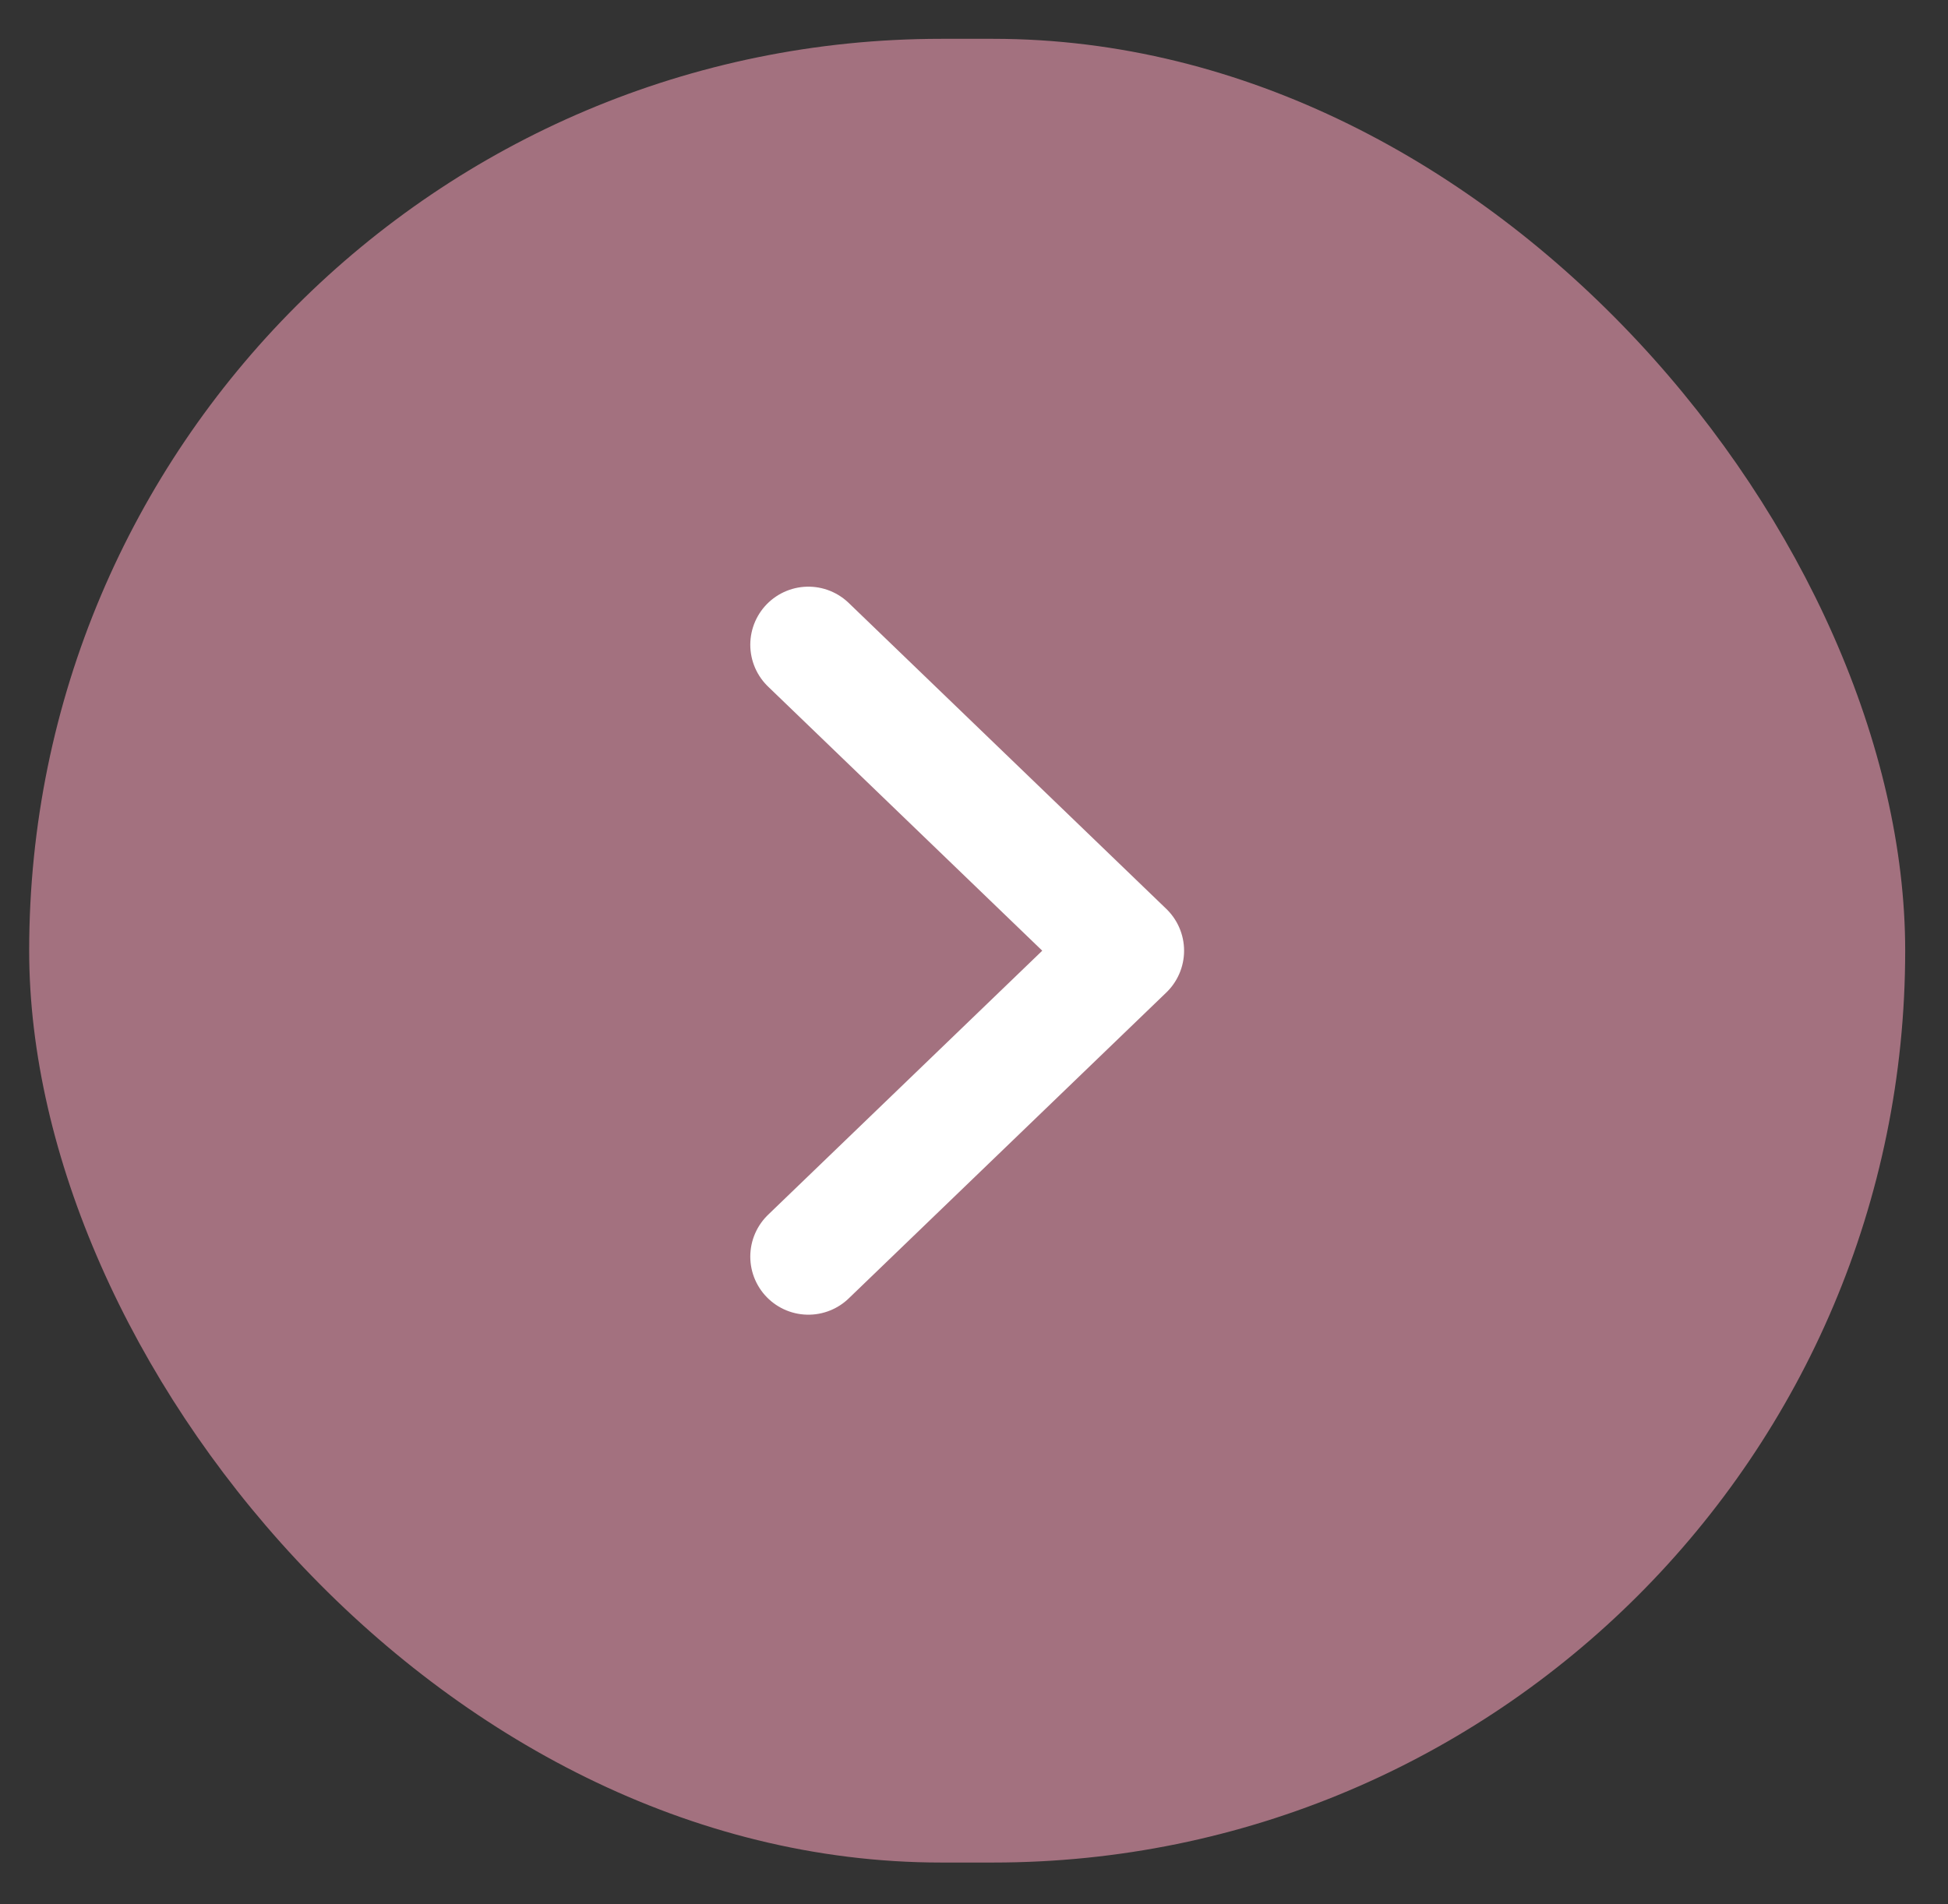 <svg width="45" height="44" viewBox="0 0 45 44" fill="none" xmlns="http://www.w3.org/2000/svg">
<rect x="0" y="0" width="45" height="44" fill="#333333" stroke="none"/>
<rect x="0.674" y="0.897" width="43.337" height="42.137" rx="21.068" fill="#A3717F"/>
<path d="M18.674 14.897L26.011 21.966L18.674 29.034" stroke="white" stroke-width="2.684" stroke-linecap="round" stroke-linejoin="round"/>
</svg>
